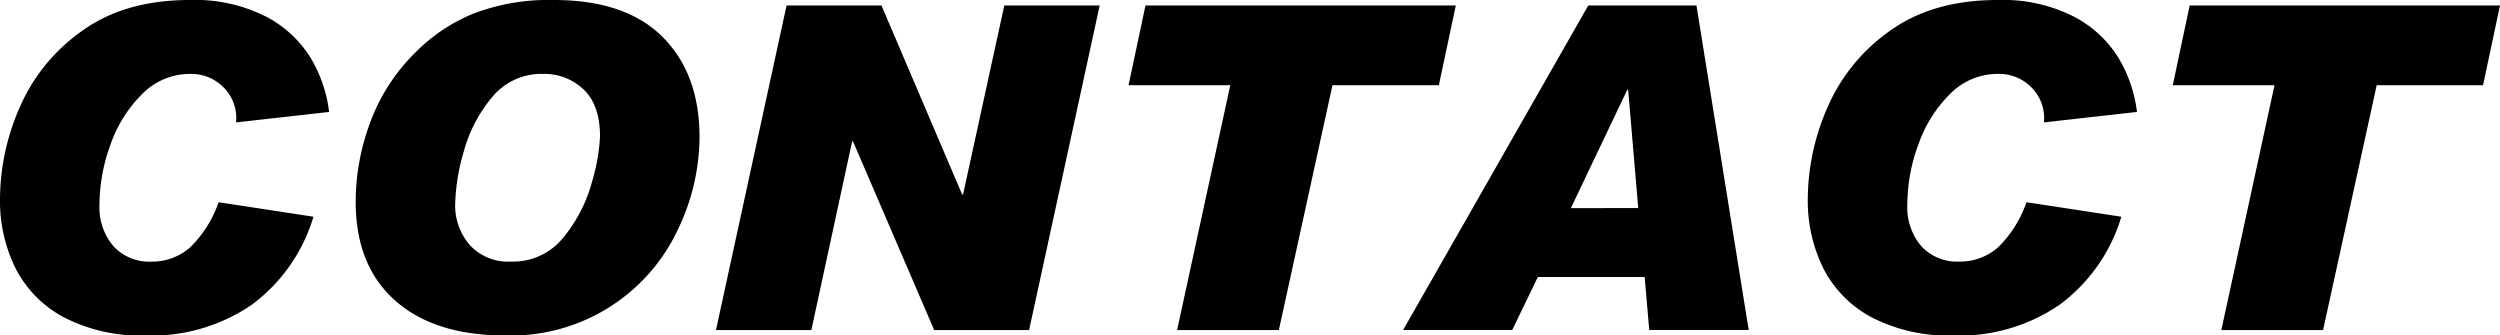 <svg xmlns="http://www.w3.org/2000/svg" xmlns:xlink="http://www.w3.org/1999/xlink" width="314.531" height="42.208" viewBox="0 0 314.531 42.208">
  <defs>
    <clipPath id="clip-path">
      <rect id="長方形_68" data-name="長方形 68" width="314.531" height="42.208" fill="none"/>
    </clipPath>
  </defs>
  <g id="グループ_341" data-name="グループ 341" clip-path="url(#clip-path)">
    <path id="パス_82" data-name="パス 82" d="M23.875,0a19.7,19.7,0,0,1,9.631,2.11,14.351,14.351,0,0,1,5.652,5.3,17.212,17.212,0,0,1,2.249,6.674L29.7,15.4a5.443,5.443,0,0,0-1.529-4.363A5.69,5.69,0,0,0,23.933,9.3a8.4,8.4,0,0,0-6.056,2.538A16.692,16.692,0,0,0,13.9,18.2a22.032,22.032,0,0,0-1.383,7.529,7.512,7.512,0,0,0,1.758,5.247,6.1,6.1,0,0,0,4.758,1.939A7.212,7.212,0,0,0,23.9,31.142a14.477,14.477,0,0,0,3.6-5.7l11.937,1.825A21.376,21.376,0,0,1,31.69,38.33a22.268,22.268,0,0,1-13.351,3.878A21.031,21.031,0,0,1,8.045,39.926a14.4,14.4,0,0,1-6.085-6.16A19.192,19.192,0,0,1,0,24.982,28.954,28.954,0,0,1,2.451,13.575a22.866,22.866,0,0,1,7.844-9.667Q15.685,0,23.875,0" transform="translate(0 0)"/>
    <path id="パス_83" data-name="パス 83" d="M45.785,6.731A21.961,21.961,0,0,1,53.138,1.74,26.5,26.5,0,0,1,63.317,0q9.053,0,13.7,4.65t4.644,12.633A27.081,27.081,0,0,1,78.975,28.8a23.162,23.162,0,0,1-21.829,13.4q-8.824,0-13.782-4.391T38.4,25.382a28.619,28.619,0,0,1,1.818-9.952,23.888,23.888,0,0,1,5.564-8.7m5.133,18.936A7.6,7.6,0,0,0,52.734,30.8a6.51,6.51,0,0,0,5.221,2.11,8.1,8.1,0,0,0,6.66-3.137,18.71,18.71,0,0,0,3.519-6.9,24.247,24.247,0,0,0,1.007-5.7q0-3.935-2.047-5.9A7.143,7.143,0,0,0,61.933,9.3a7.96,7.96,0,0,0-6.4,2.966,17.952,17.952,0,0,0-3.548,6.844,25.518,25.518,0,0,0-1.065,6.56" transform="translate(6.349 0)"/>
    <path id="パス_84" data-name="パス 84" d="M108.27,24.372h.115L113.576.588h12l-8.881,40.838H104.752L94.545,17.7H94.43L89.3,41.426h-12L86.183.588H98.12Z" transform="translate(12.779 0.097)"/>
    <path id="パス_85" data-name="パス 85" d="M160.884,10.626H147.5l-6.747,30.8h-12.8l6.689-30.8h-12.8L123.975.587h39.043Z" transform="translate(20.142 0.097)"/>
    <path id="パス_86" data-name="パス 86" d="M194.968,41.425H182.452l-.576-6.673H168.439l-3.23,6.673H151.484L174.783.587h13.61Zm-13.9-15.343L179.8,11.2h-.115l-7.093,14.887Z" transform="translate(25.043 0.097)"/>
    <path id="パス_87" data-name="パス 87" d="M219.058,0a19.7,19.7,0,0,1,9.632,2.11,14.351,14.351,0,0,1,5.652,5.3,17.251,17.251,0,0,1,2.249,6.674L224.883,15.4a5.443,5.443,0,0,0-1.529-4.363,5.688,5.688,0,0,0-4.238-1.74,8.392,8.392,0,0,0-6.055,2.538,16.676,16.676,0,0,0-3.978,6.36,21.951,21.951,0,0,0-1.384,7.529,7.517,7.517,0,0,0,1.758,5.247,6.1,6.1,0,0,0,4.757,1.939,7.21,7.21,0,0,0,4.873-1.769,14.464,14.464,0,0,0,3.6-5.7l11.937,1.825a21.376,21.376,0,0,1-7.756,11.066,22.263,22.263,0,0,1-13.349,3.878,21.037,21.037,0,0,1-10.3-2.282,14.4,14.4,0,0,1-6.085-6.16,19.207,19.207,0,0,1-1.96-8.784,28.956,28.956,0,0,1,2.452-11.407,22.86,22.86,0,0,1,7.841-9.667Q210.869,0,219.058,0" transform="translate(32.267 0)"/>
    <path id="パス_88" data-name="パス 88" d="M273.619,10.626h-13.38l-6.746,30.8h-12.8l6.69-30.8h-12.8L236.71.587h39.043Z" transform="translate(38.779 0.097)"/>
  </g>
</svg>

